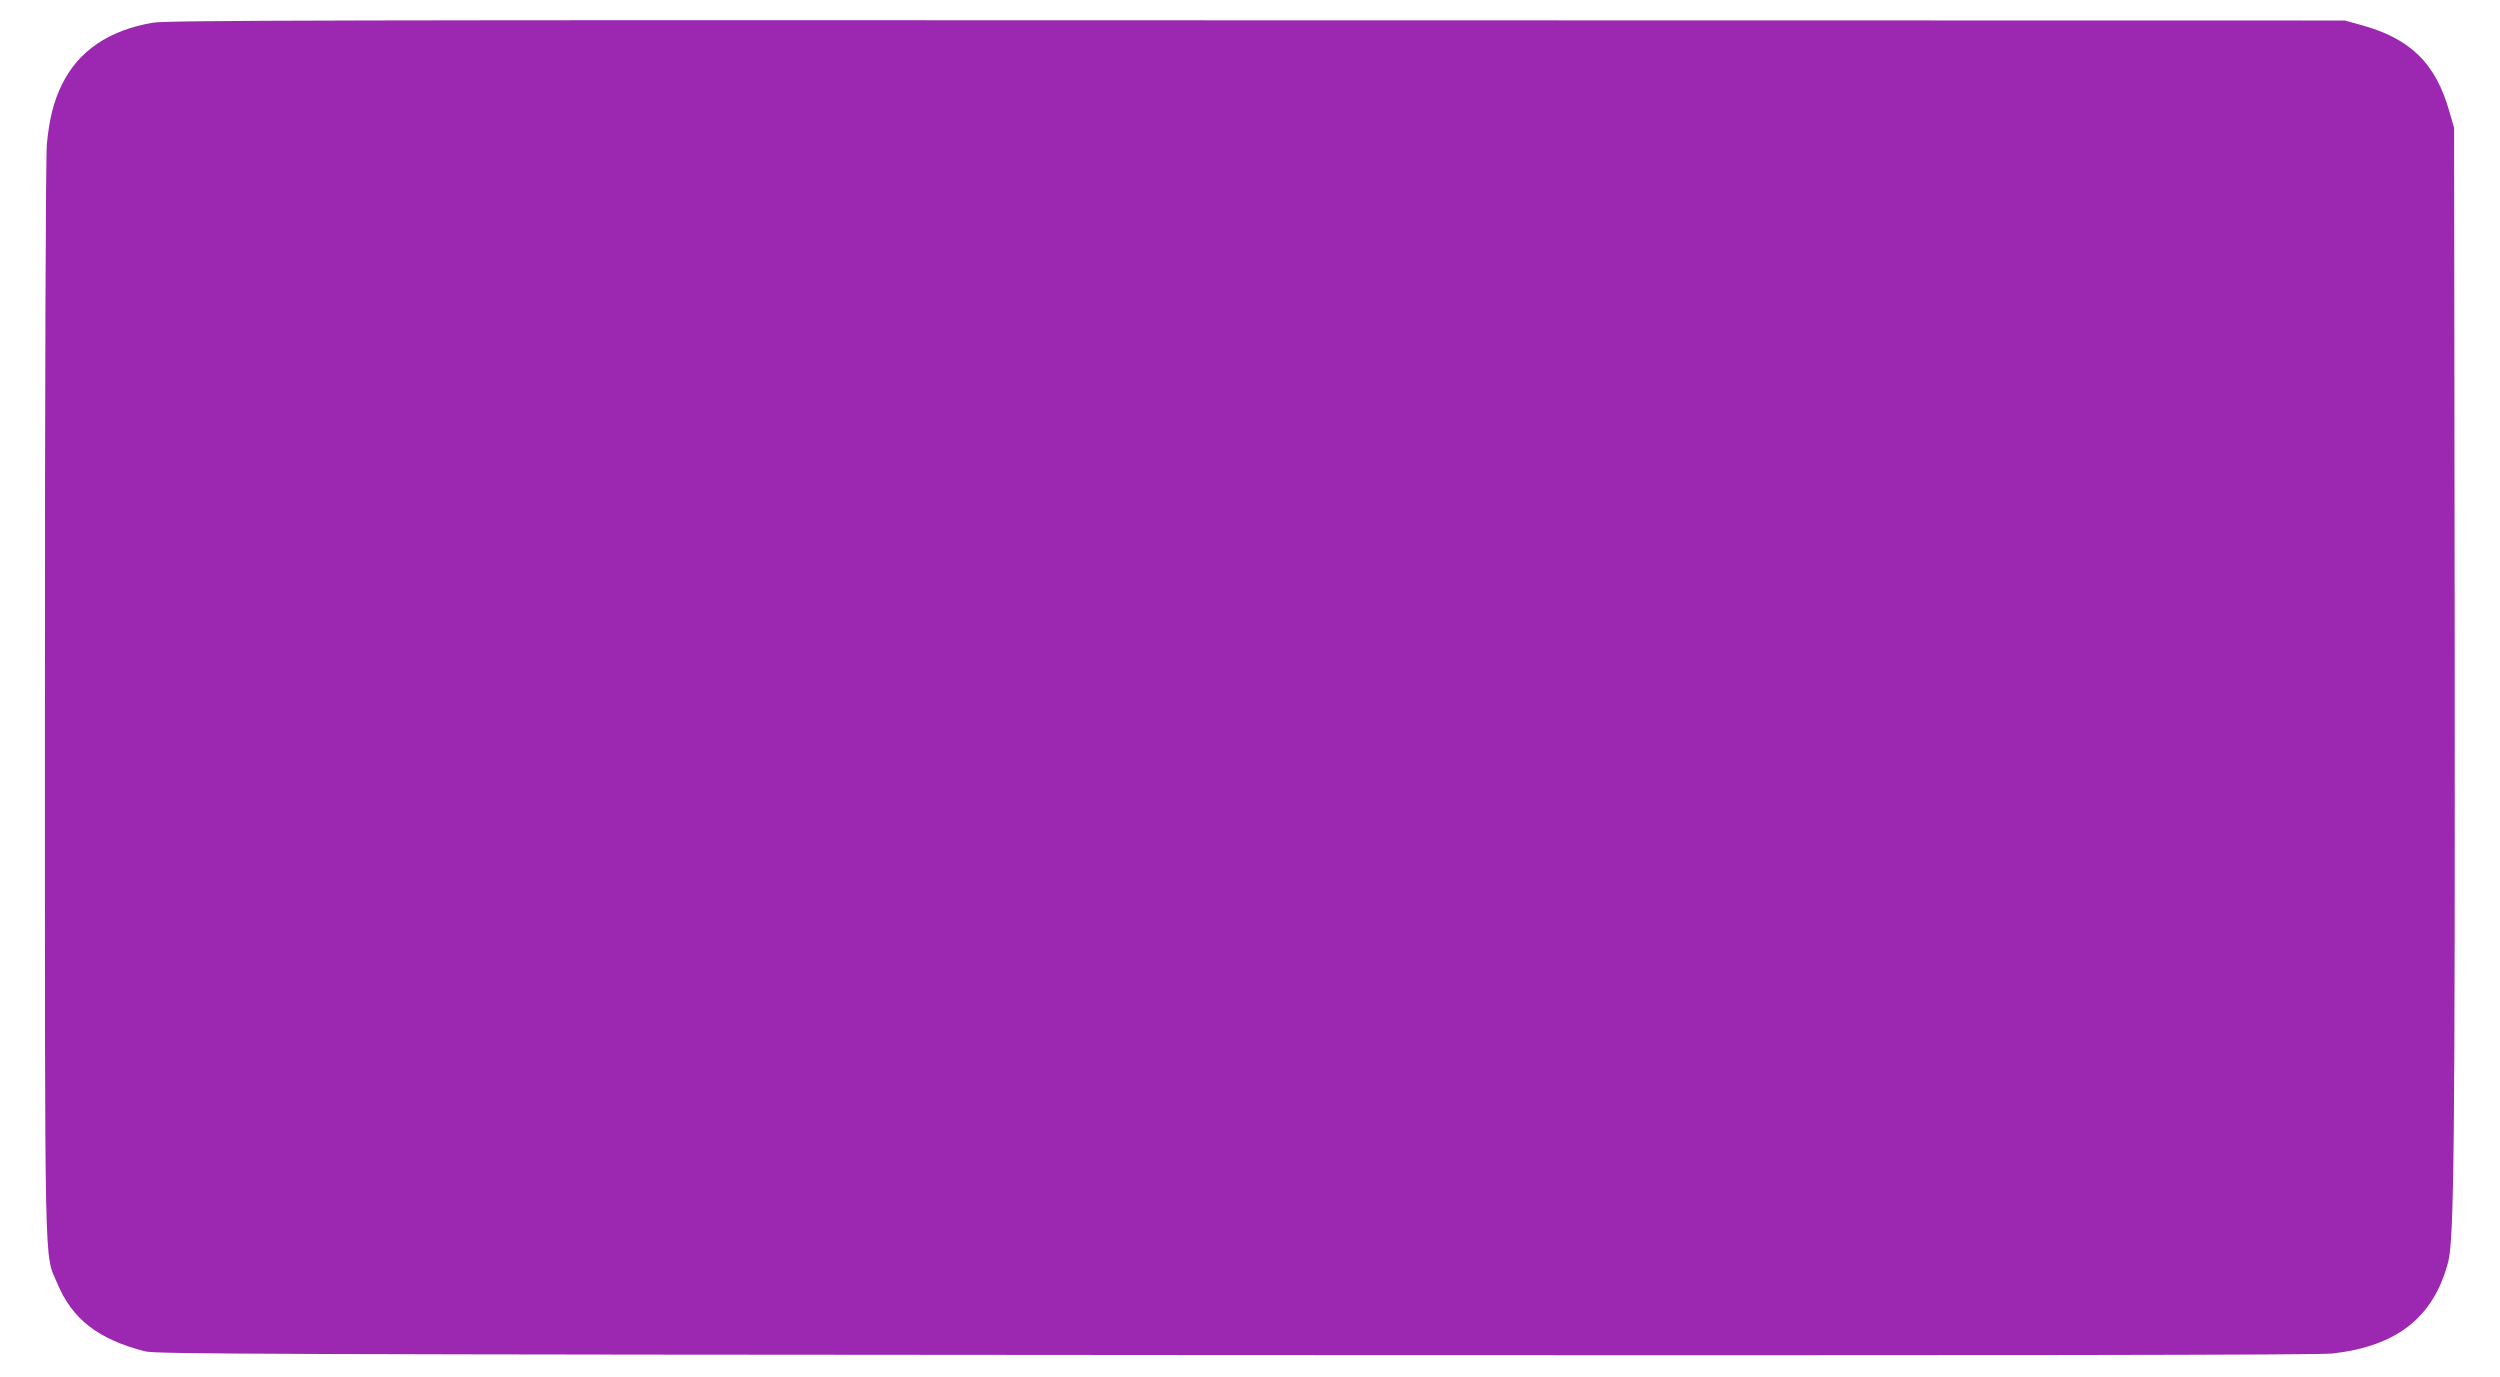 <?xml version="1.0" standalone="no"?>
<!DOCTYPE svg PUBLIC "-//W3C//DTD SVG 20010904//EN"
 "http://www.w3.org/TR/2001/REC-SVG-20010904/DTD/svg10.dtd">
<svg version="1.0" xmlns="http://www.w3.org/2000/svg"
 width="1280pt" height="705pt" viewBox="0 0 1280 705"
 preserveAspectRatio="xMidYMid meet">
<g transform="translate(0,705) scale(0.1,-0.1)"
fill="#9c27b0" stroke="none">
<path d="M784 6934 c-226 -38 -383 -145 -467 -317 -43 -88 -64 -173 -77 -303
-6 -61 -10 -1164 -10 -2840 0 -3022 -4 -2834 62 -2992 77 -186 210 -289 451
-351 56 -14 610 -16 5582 -19 3951 -2 5548 0 5617 8 332 38 519 186 593 470
30 118 35 619 33 3250 l-3 2555 -23 80 c-70 251 -201 379 -457 448 l-80 22
-5570 1 c-4666 2 -5583 0 -5651 -12z"/>
</g>
</svg>
